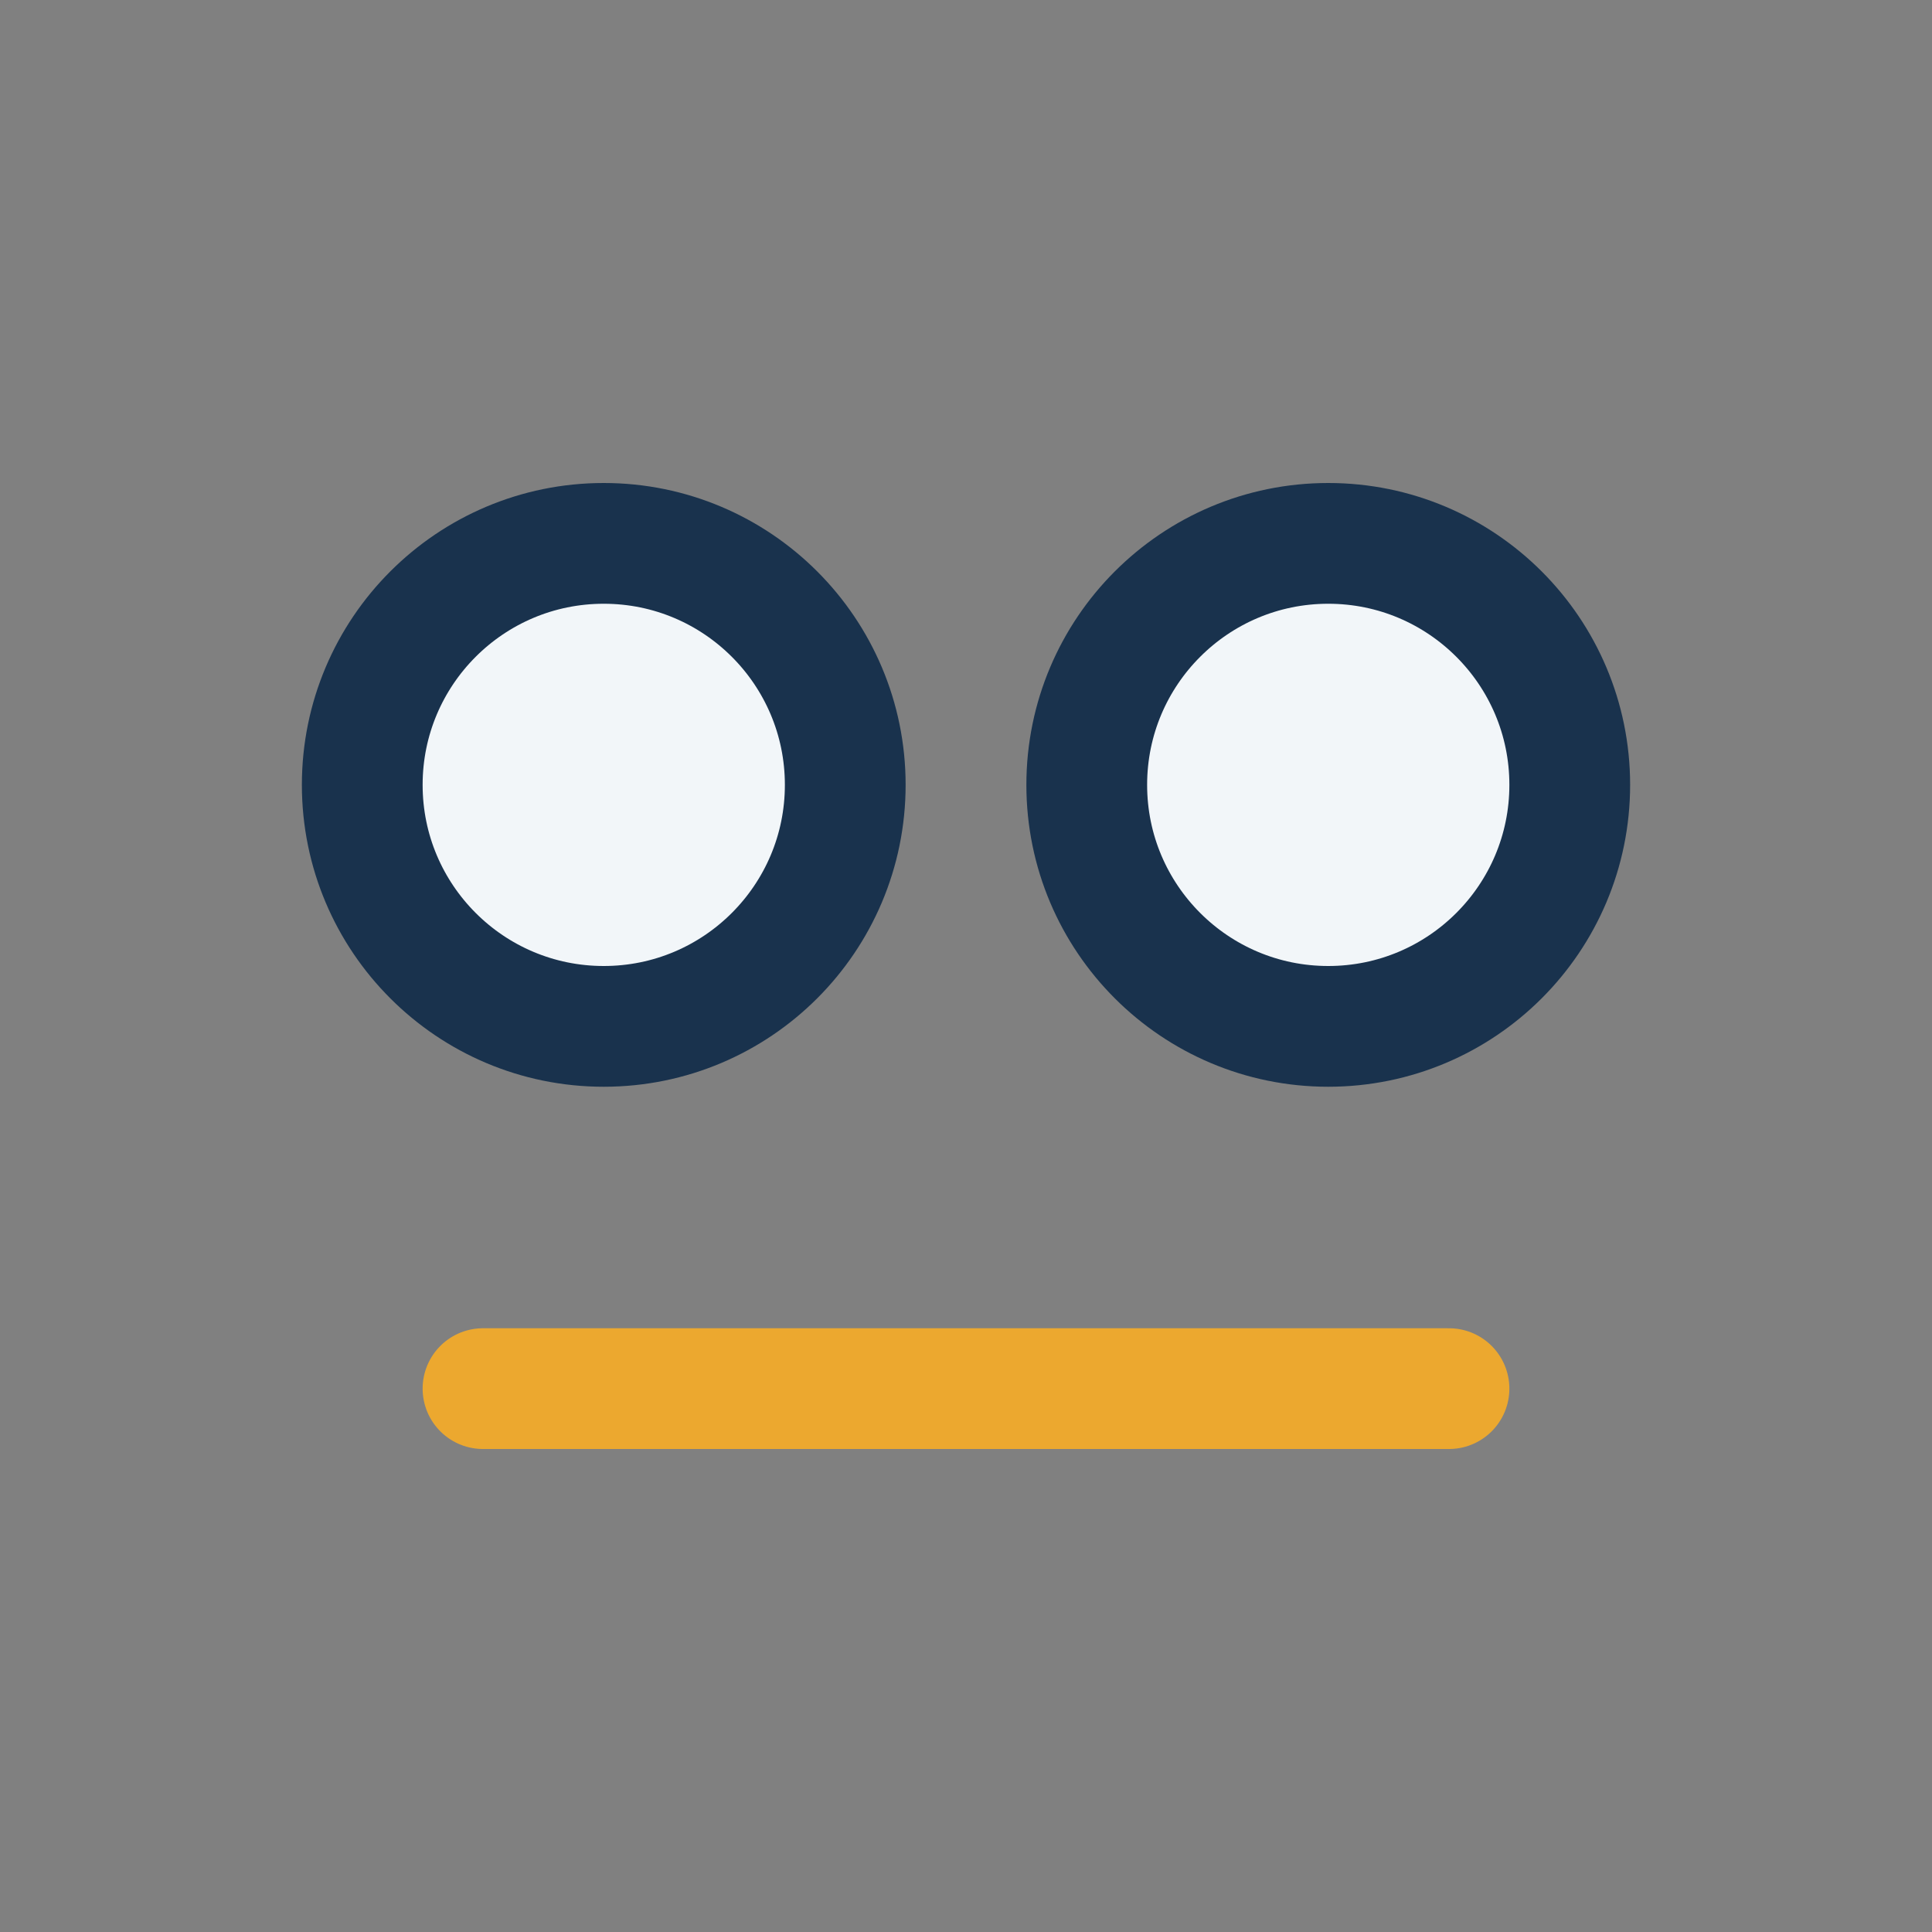 <?xml version="1.0" encoding="UTF-8"?>
<svg xmlns="http://www.w3.org/2000/svg" width="32" height="32" viewBox="0 0 32 32"><rect x="0" y="0" width="32" height="32" fill="#808080" stroke="none"/><circle cx="10" cy="13" r="4" fill="#f2f6f9" stroke="#19324d" stroke-width="2"/><circle cx="22" cy="13" r="4" fill="#f2f6f9" stroke="#19324d" stroke-width="2"/><path d="M8 23h16" stroke="#eca82f" stroke-width="2" stroke-linecap="round"/></svg>